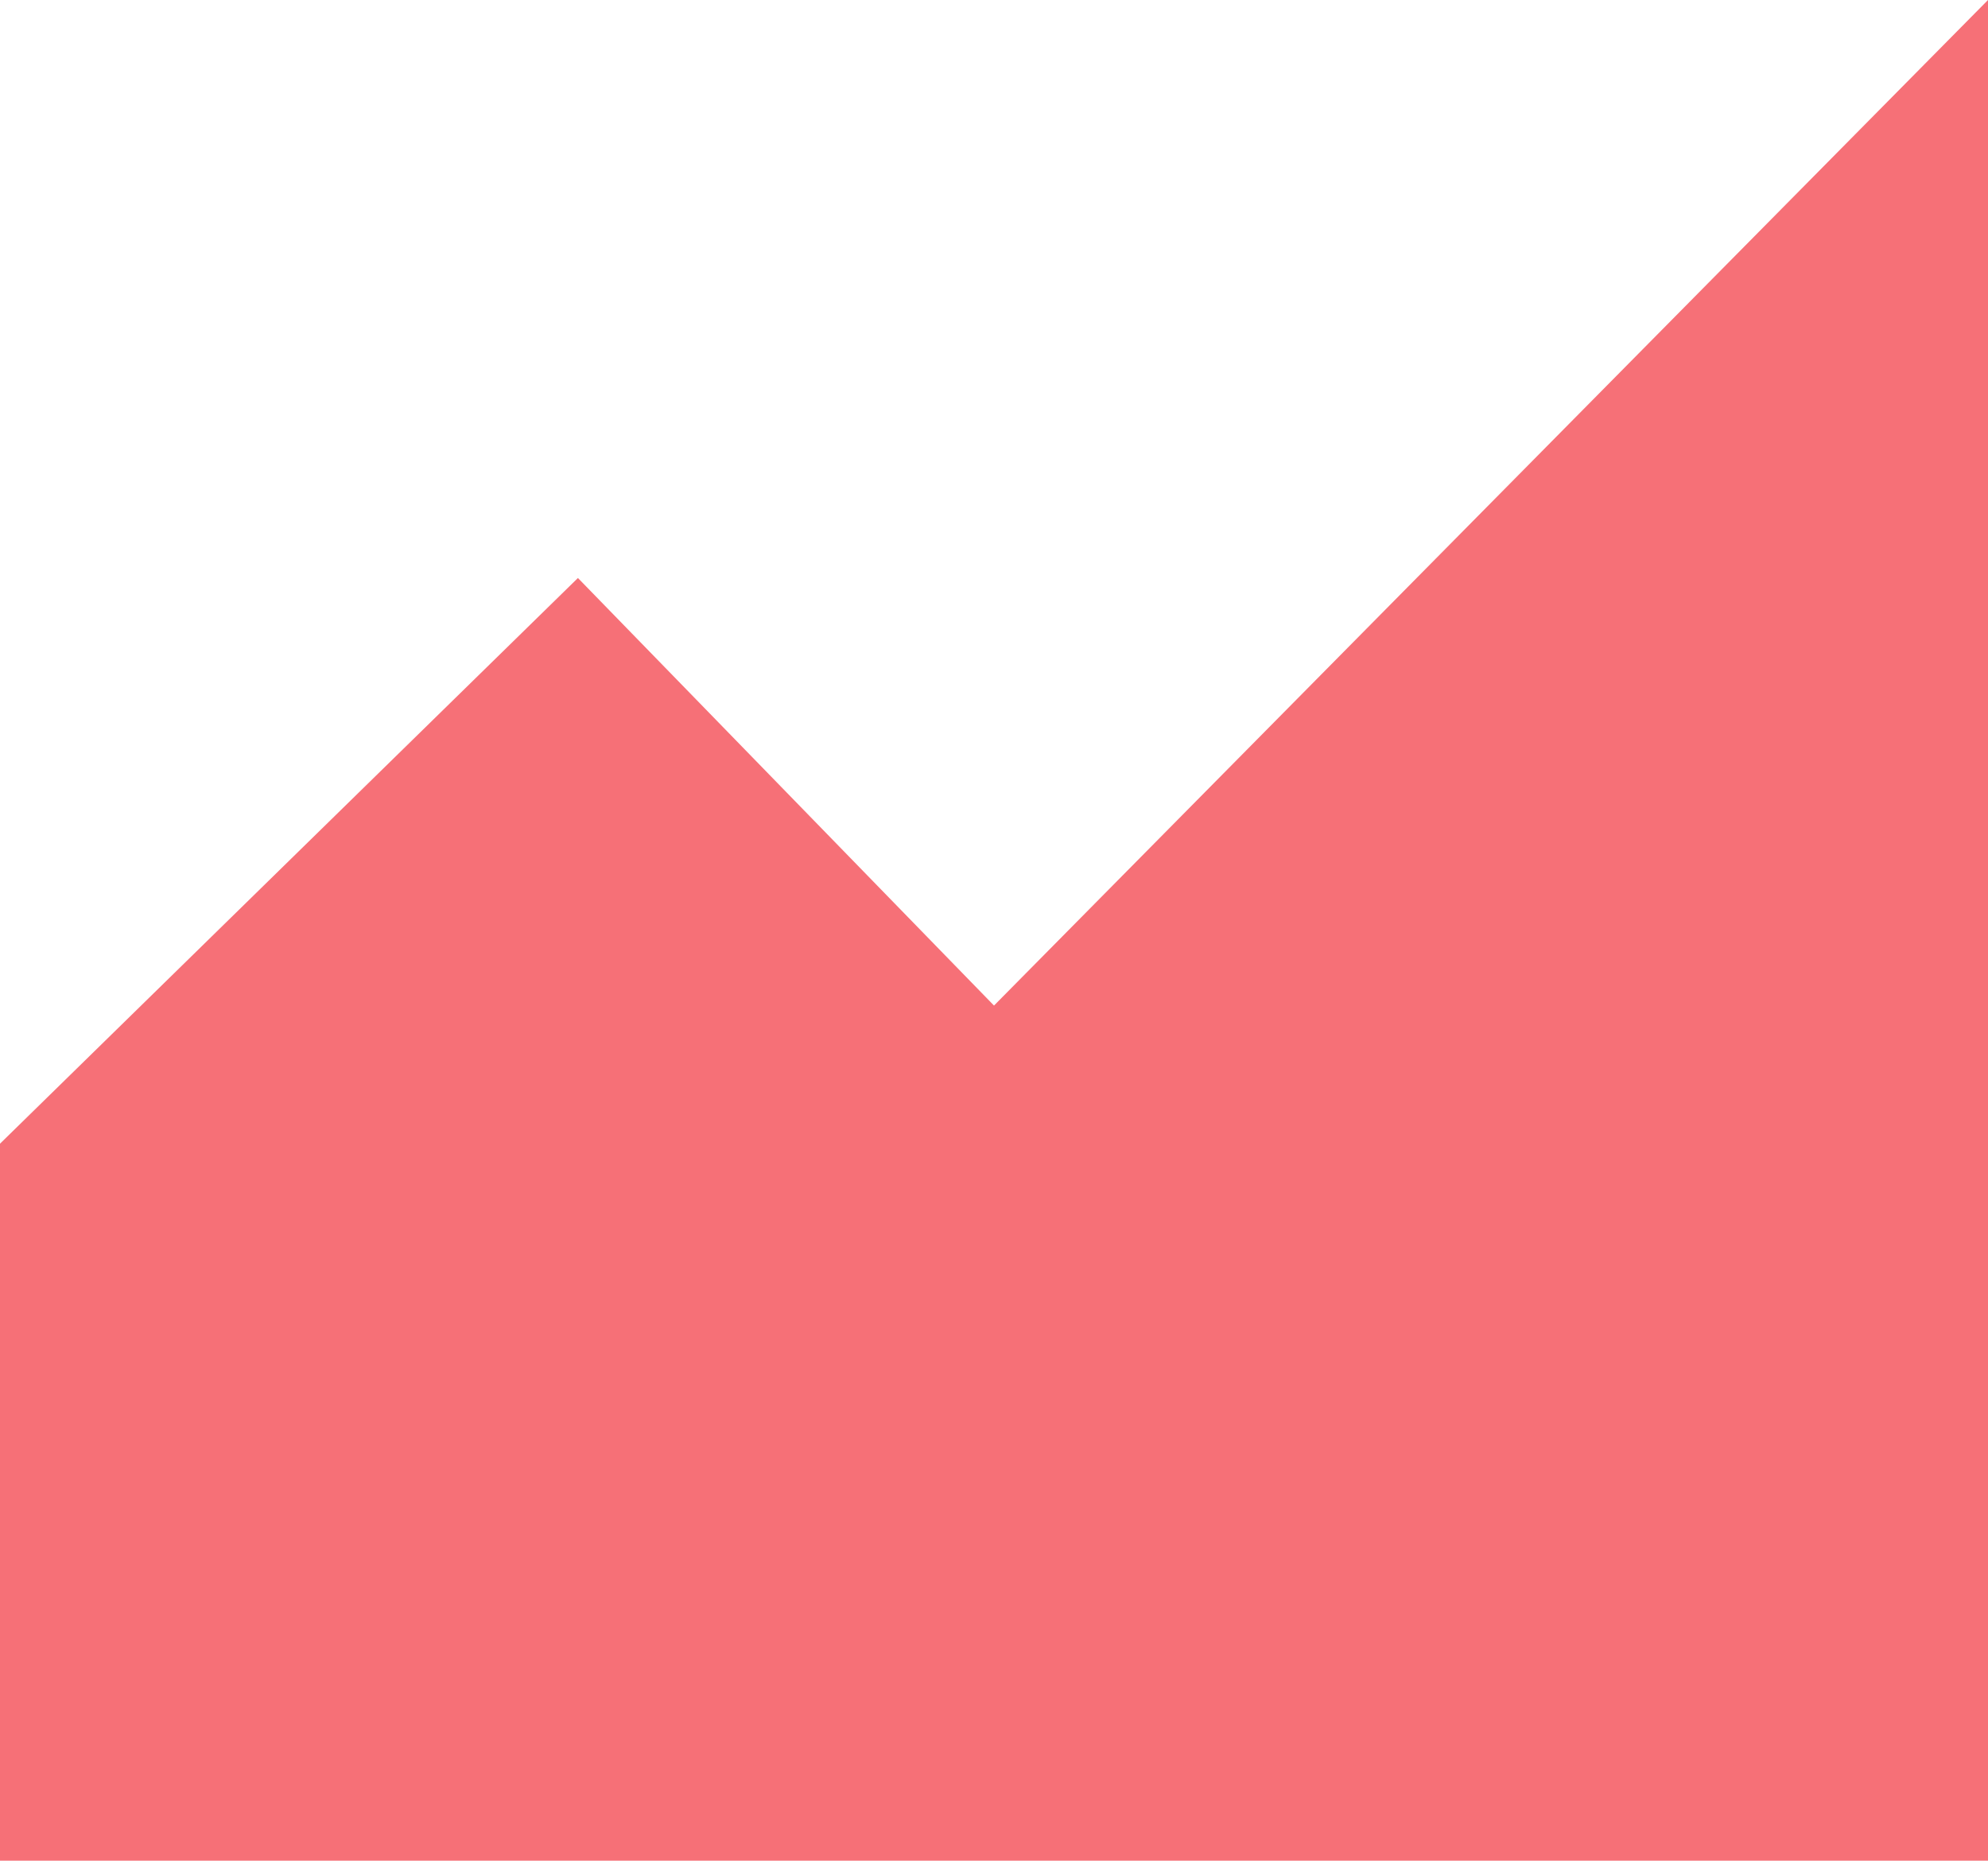 <svg xmlns="http://www.w3.org/2000/svg" viewBox="0 0 22.6 21.15" width="22.6" height="21.15"><defs><style>.cls-1{fill:#f67077;}</style></defs><title>red</title><g id="Слой_2" data-name="Слой 2"><g id="map"><path class="cls-1" d="M11.3,11.43,6.57,6.57,0,13v8.15H22.6V0Z"/></g></g></svg>